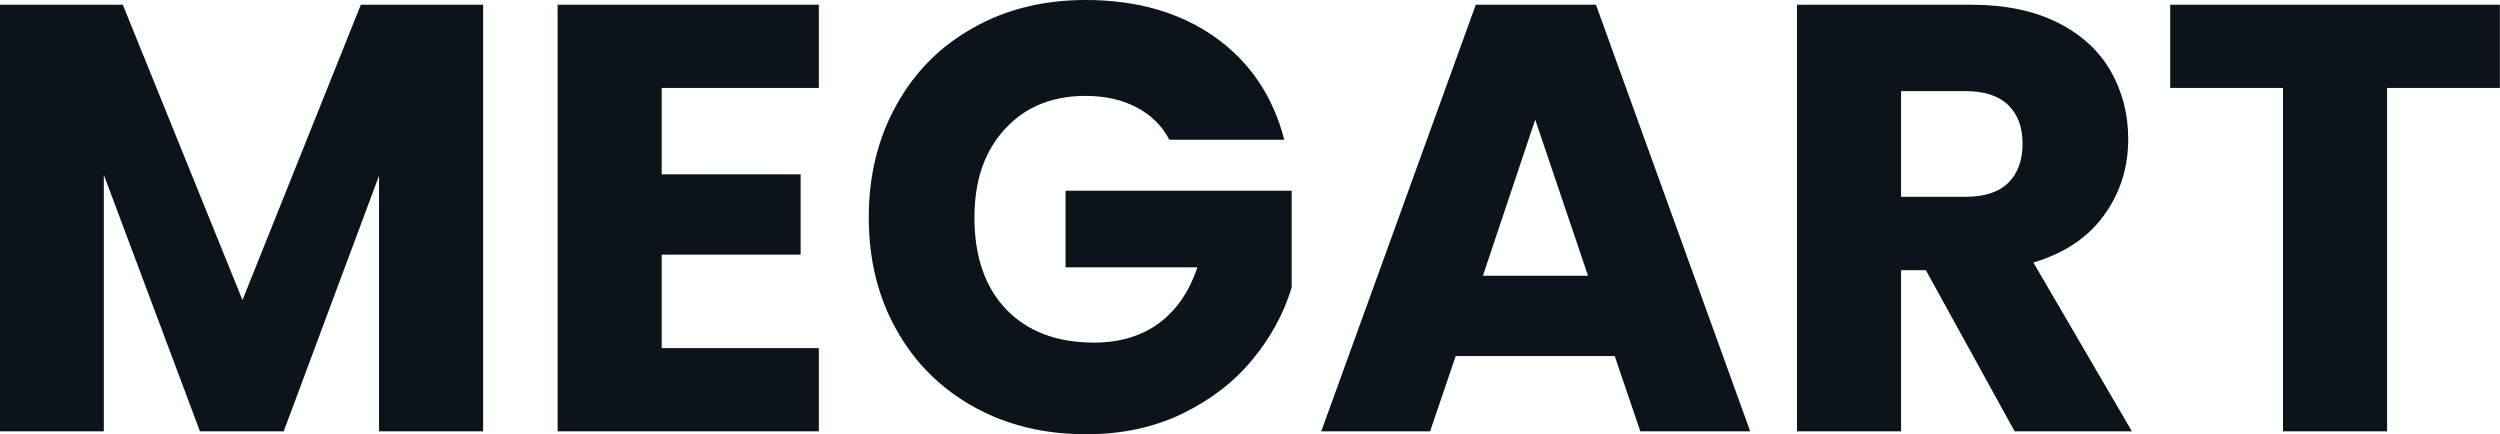 <svg fill="#0D131A" viewBox="0 0 94.645 16.445" height="100%" width="100%" xmlns="http://www.w3.org/2000/svg"><path preserveAspectRatio="none" d="M13.66 0.18L18.29 0.18L18.29 16.33L14.35 16.33L14.35 6.65L10.74 16.33L7.57 16.33L3.93 6.62L3.93 16.33L0 16.33L0 0.18L4.65 0.18L9.18 11.36L13.66 0.18ZM31.00 3.33L25.05 3.33L25.05 6.60L30.31 6.60L30.31 9.64L25.05 9.64L25.05 13.18L31.00 13.18L31.00 16.33L21.11 16.33L21.11 0.18L31.00 0.18L31.00 3.33ZM48.62 5.29L44.27 5.29Q43.84 4.48 43.02 4.06Q42.20 3.63 41.10 3.63L41.10 3.63Q39.19 3.63 38.04 4.89Q36.89 6.14 36.89 8.23L36.89 8.23Q36.89 10.46 38.10 11.72Q39.31 12.97 41.42 12.97L41.42 12.97Q42.87 12.97 43.87 12.24Q44.87 11.50 45.33 10.12L45.33 10.12L40.34 10.12L40.34 7.22L48.90 7.22L48.90 10.88Q48.46 12.35 47.41 13.62Q46.37 14.88 44.76 15.66Q43.15 16.44 41.12 16.44L41.12 16.44Q38.73 16.44 36.86 15.40Q34.98 14.35 33.94 12.49Q32.89 10.63 32.89 8.23L32.89 8.23Q32.89 5.84 33.94 3.97Q34.98 2.09 36.85 1.05Q38.71 0 41.10 0L41.10 0Q44.00 0 45.99 1.40Q47.98 2.81 48.62 5.29L48.62 5.29ZM62.10 16.33L61.13 13.48L55.11 13.48L54.14 16.33L50.02 16.33L55.87 0.18L60.42 0.18L66.26 16.33L62.10 16.33ZM56.14 10.44L60.12 10.44L58.12 4.53L56.14 10.44ZM80.71 16.33L76.27 16.33L72.91 10.23L71.97 10.23L71.97 16.33L68.03 16.33L68.03 0.18L74.64 0.18Q76.54 0.18 77.89 0.85Q79.23 1.52 79.90 2.68Q80.57 3.84 80.57 5.27L80.57 5.27Q80.57 6.88 79.66 8.14Q78.75 9.41 76.98 9.94L76.98 9.94L80.71 16.33ZM71.97 3.45L71.97 7.45L74.41 7.45Q75.49 7.45 76.03 6.92Q76.57 6.39 76.57 5.43L76.57 5.43Q76.57 4.51 76.03 3.98Q75.49 3.45 74.41 3.45L74.41 3.45L71.97 3.45ZM82.16 0.18L94.64 0.18L94.64 3.33L90.37 3.33L90.37 16.33L86.43 16.33L86.43 3.33L82.16 3.33L82.16 0.18Z"></path></svg>